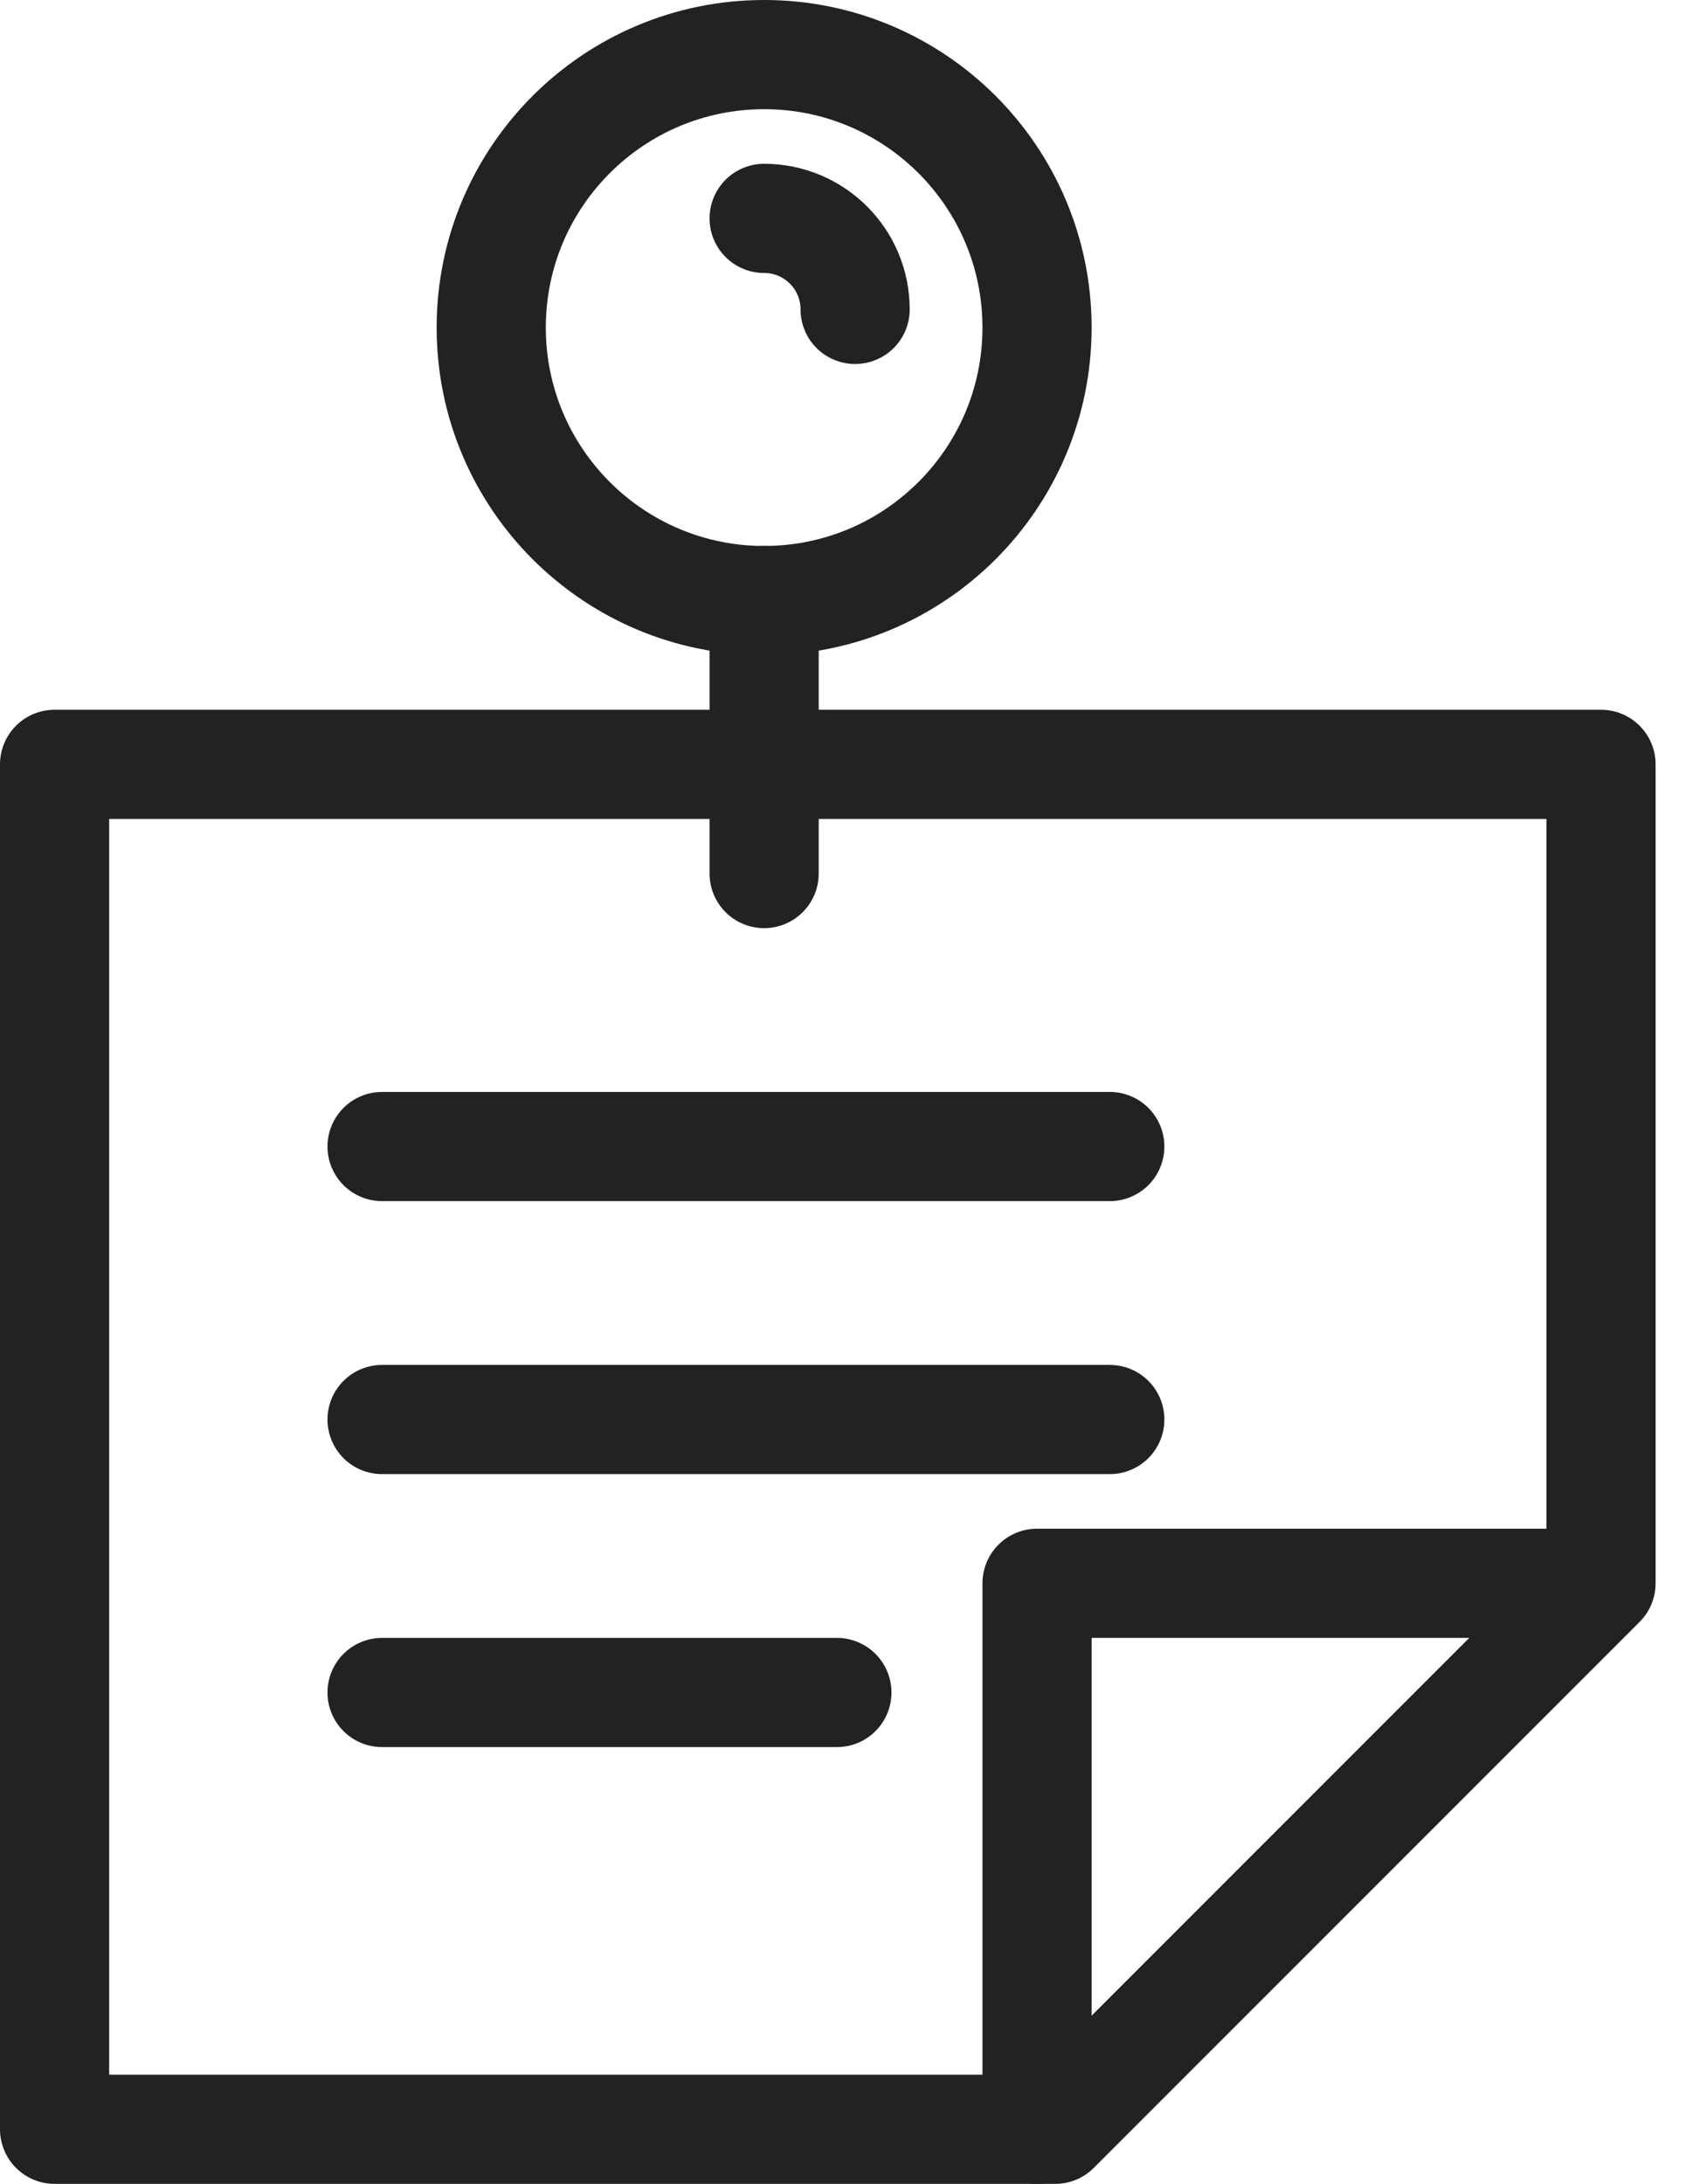 <?xml version="1.0" encoding="UTF-8"?>
<svg width="31px" height="40px" viewBox="0 0 31 40" version="1.1" xmlns="http://www.w3.org/2000/svg" xmlns:xlink="http://www.w3.org/1999/xlink">
    <!-- Generator: Sketch 47.1 (45422) - http://www.bohemiancoding.com/sketch -->
    <title>Group 52</title>
    <desc>Created with Sketch.</desc>
    <defs></defs>
    <g id="V3" stroke="none" stroke-width="1" fill="none" fill-rule="evenodd" stroke-linecap="round" stroke-linejoin="round">
        <g id="MBH-hôtel" transform="translate(-150, -4958)" stroke="#222222" stroke-width="2">
            <g id="Group-37" transform="translate(150, 4571)">
                <g id="Group-21" transform="translate(0, 388)">
                    <g id="Group-36">
                        <g id="Group-52" transform="translate(1, 0)">
                            <polygon id="Stroke-6324" points="28.333 13 0 13 0 38 18.333 38 28.333 28"></polygon>
                            <polyline id="Stroke-6325" points="18 38 18 28 28 28"></polyline>
                            <path d="M18,5 C18,7.762 15.76,10 13,10 C10.24,10 8,7.762 8,5 C8,2.238 10.24,0 13,0 C15.76,0 18,2.238 18,5 L18,5 Z" id="Stroke-6326"></path>
                            <path d="M13,10 L13,15" id="Stroke-6327"></path>
                            <path d="M13,3 C13.922,3 14.667,3.747 14.667,4.667" id="Stroke-6328"></path>
                            <path d="M6,20 L19.333,20" id="Stroke-6329"></path>
                            <path d="M6,25 L19.333,25" id="Stroke-6330"></path>
                            <path d="M6,30 L14.333,30" id="Stroke-6331"></path>
                        </g>
                    </g>
                </g>
            </g>
        </g>
    </g>
</svg>